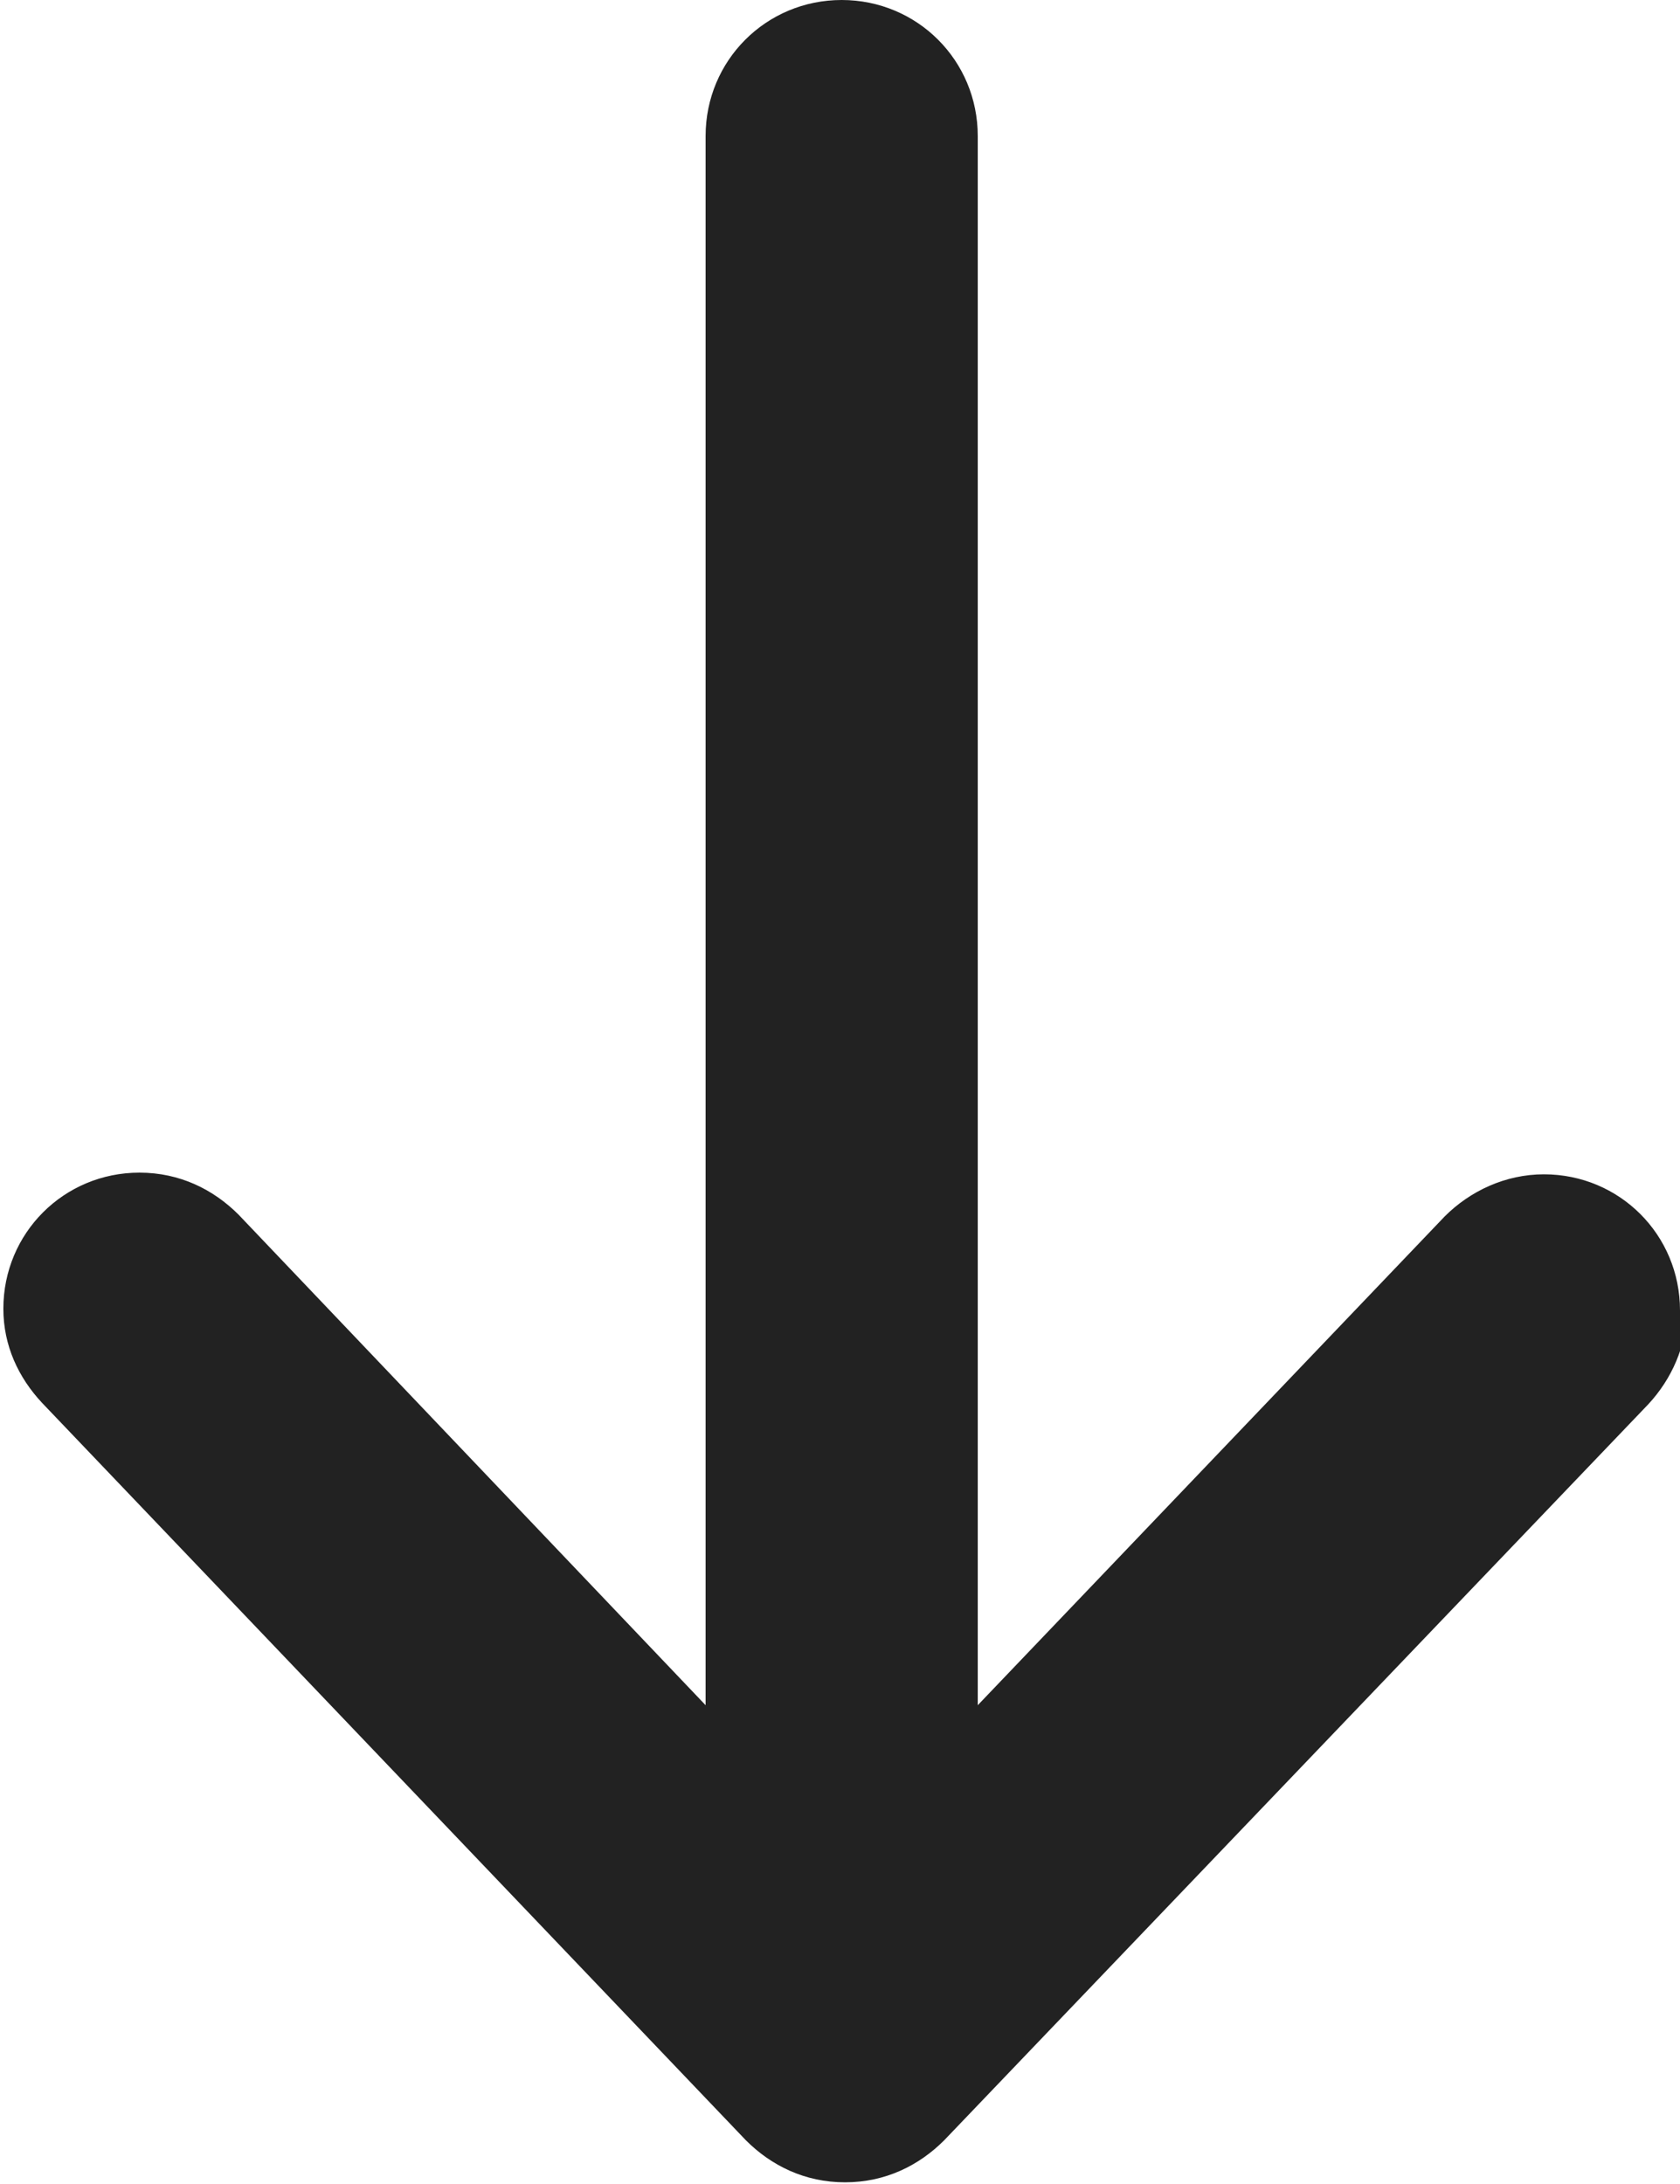 <?xml version="1.0" encoding="UTF-8"?>
<svg id="Layer_2" data-name="Layer 2" xmlns="http://www.w3.org/2000/svg" viewBox="0 0 10 13">
  <g id="Layer_1-2" data-name="Layer 1">
    <path d="M10,7.8c0-.45-.36-.81-.81-.81-.23,0-.44.1-.59.25h0s-2.78,2.91-2.78,2.91V.81h0c0-.45-.36-.81-.81-.81s-.81.36-.81.81h0s0,0,0,0v9.34l-2.78-2.92h0c-.15-.15-.35-.25-.59-.25-.45,0-.81.36-.81.81,0,.22.09.41.23.56h0s4.19,4.39,4.19,4.39h0c.15.15.35.25.59.25s.44-.1.59-.25h0s4.19-4.38,4.19-4.38h0c.14-.15.23-.35.23-.56Z" fill="#222"/>
  </g>
</svg>